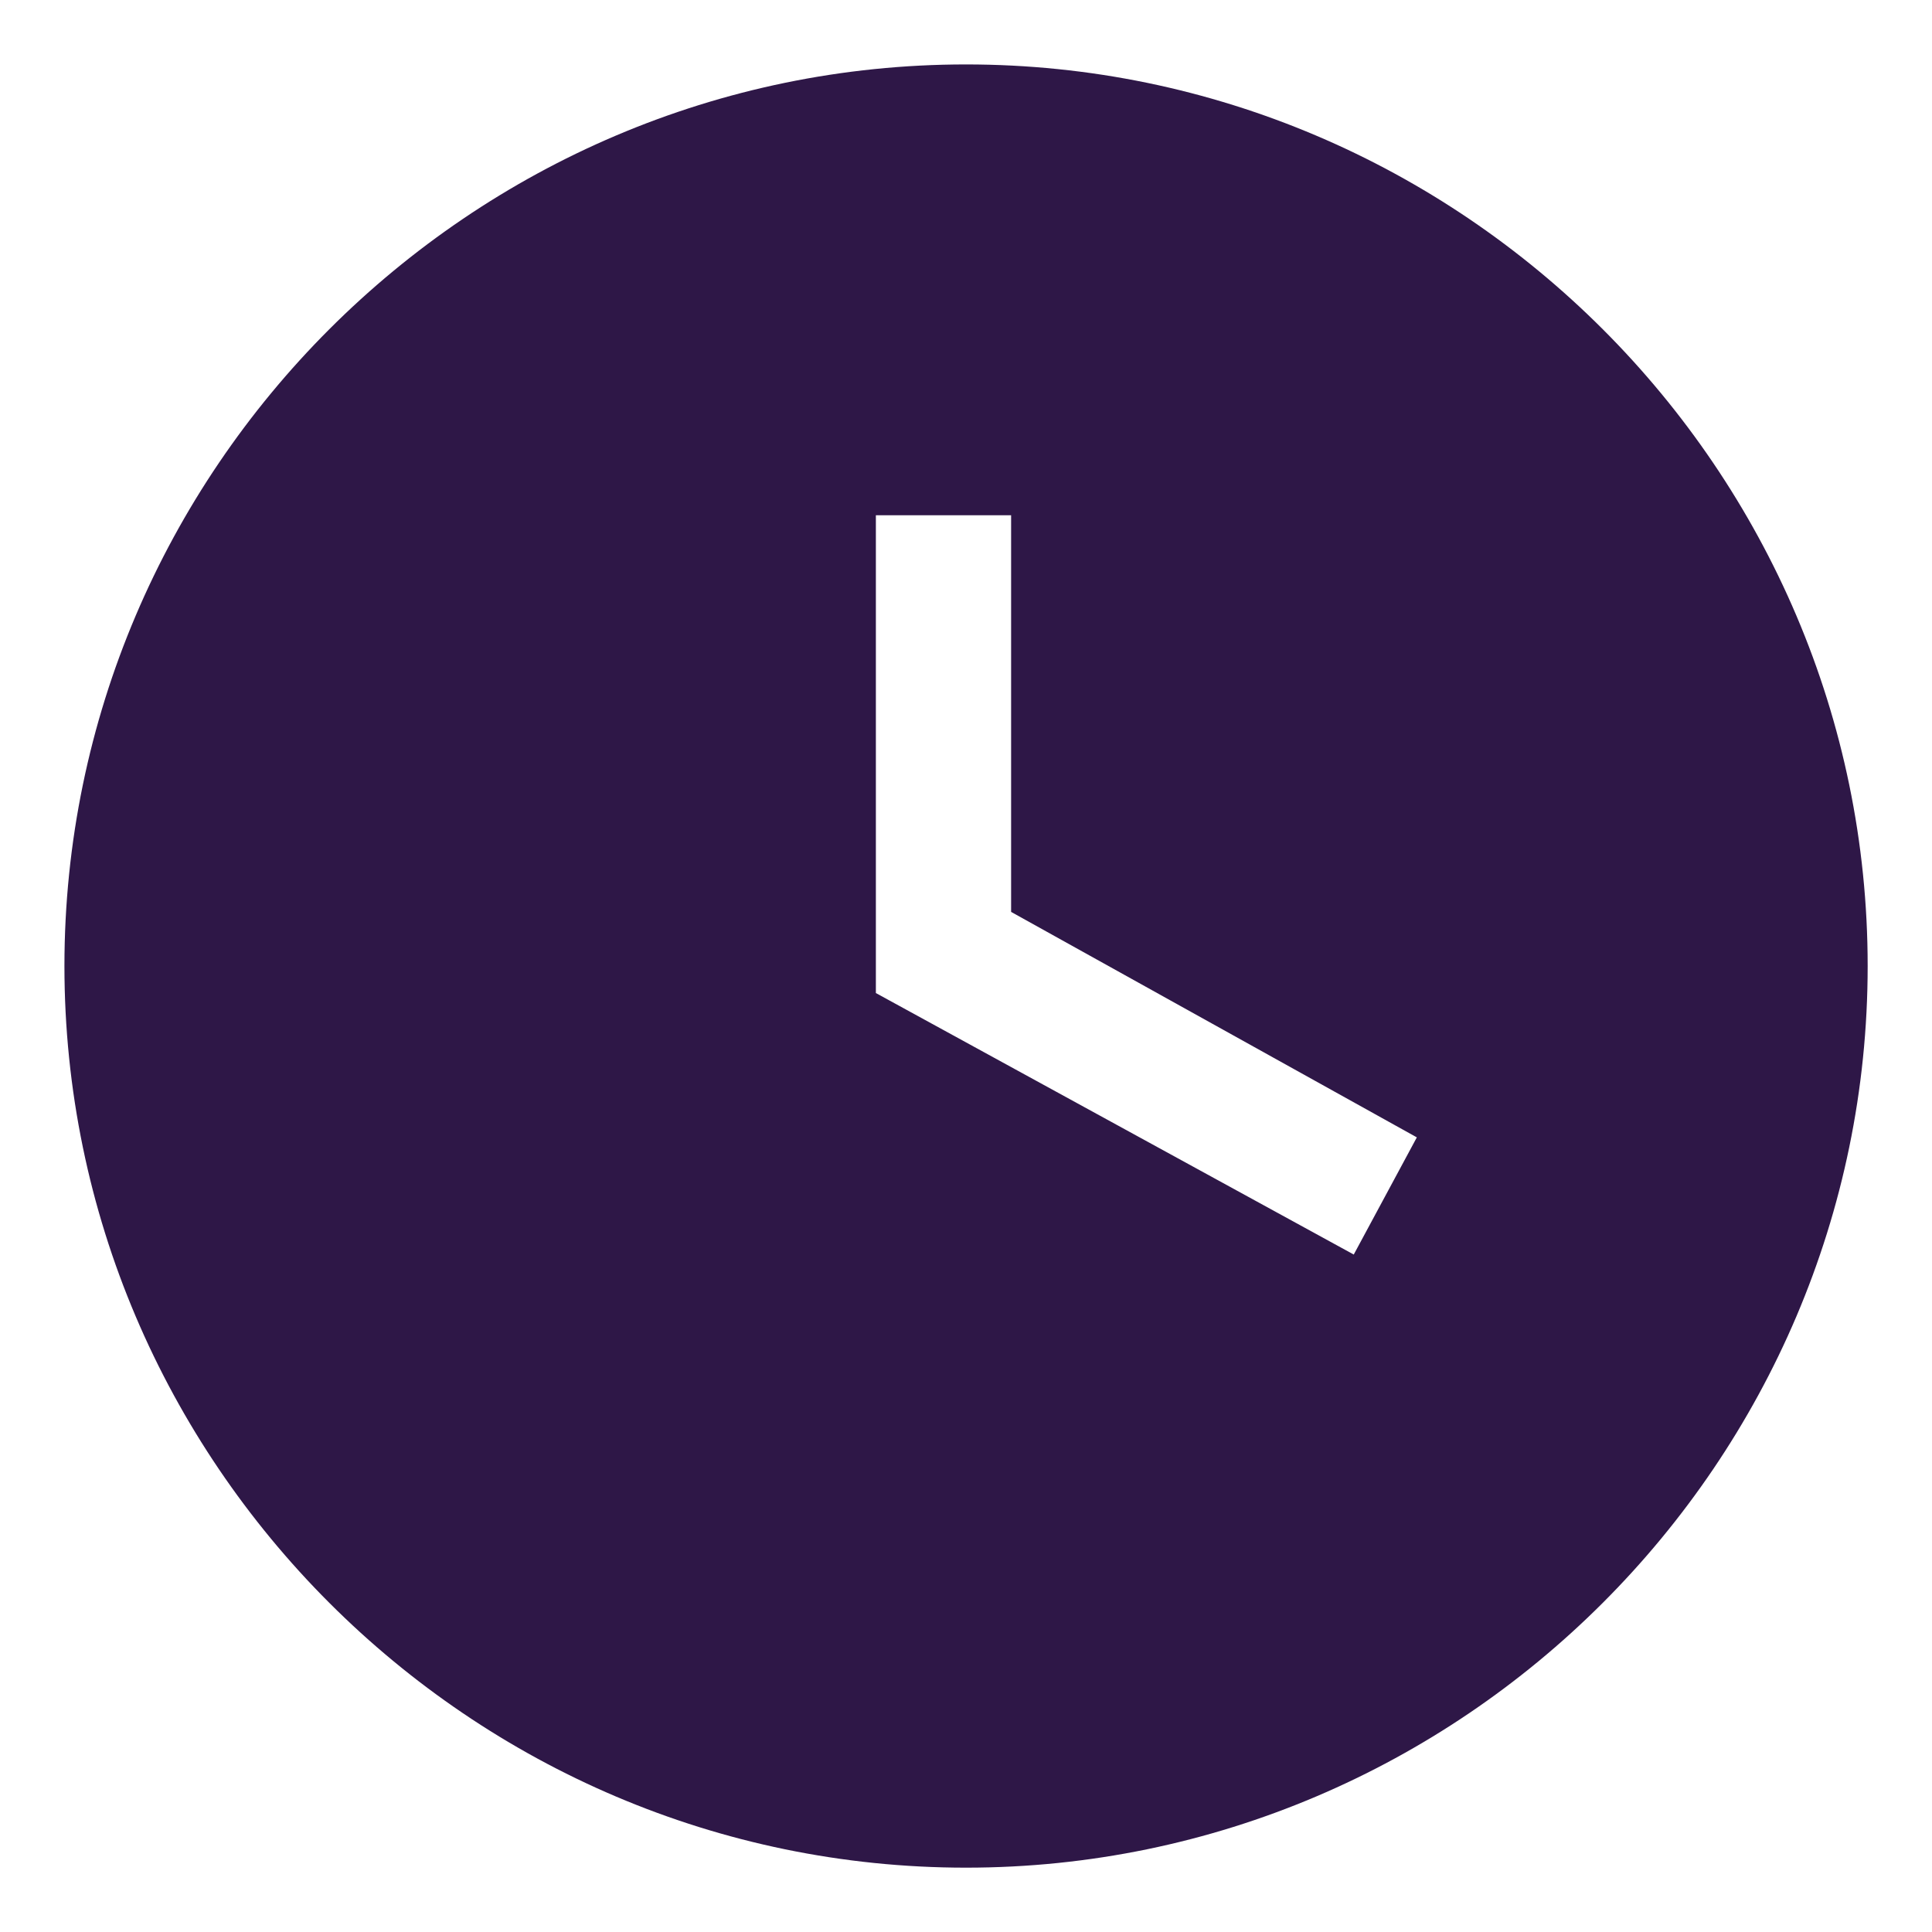 <?xml version="1.0" encoding="UTF-8"?>
<svg width="20px" height="20px" viewBox="0 0 20 20" version="1.1" xmlns="http://www.w3.org/2000/svg" xmlns:xlink="http://www.w3.org/1999/xlink">
    <title>clock-time-four</title>
    <g id="UI-Desktop" stroke="none" stroke-width="1" fill="none" fill-rule="evenodd">
        <g id="DSA---UI-Desktop----Resource-Hub-Detail---Articles-&amp;-News---R2" transform="translate(-990, -294)" fill="#2E1747">
            <g id="Icons-/-Light-/-Read-time" transform="translate(988, 292)">
                <g id="clock-time-four" transform="translate(2.667, 2.667)">
                    <path d="M9.333,0 C4.2,0 0,4.2 0,9.333 C0,14.467 4.2,18.667 9.333,18.667 C14.467,18.667 18.667,14.467 18.667,9.333 C18.667,4.2 14.467,0 9.333,0 M13.347,12.32 L8.4,9.613 L8.4,4.667 L9.8,4.667 L9.8,8.773 L14,11.107 L13.347,12.32 Z" id="Shape"></path>
                </g>
            </g>
        </g>
    </g>
</svg>